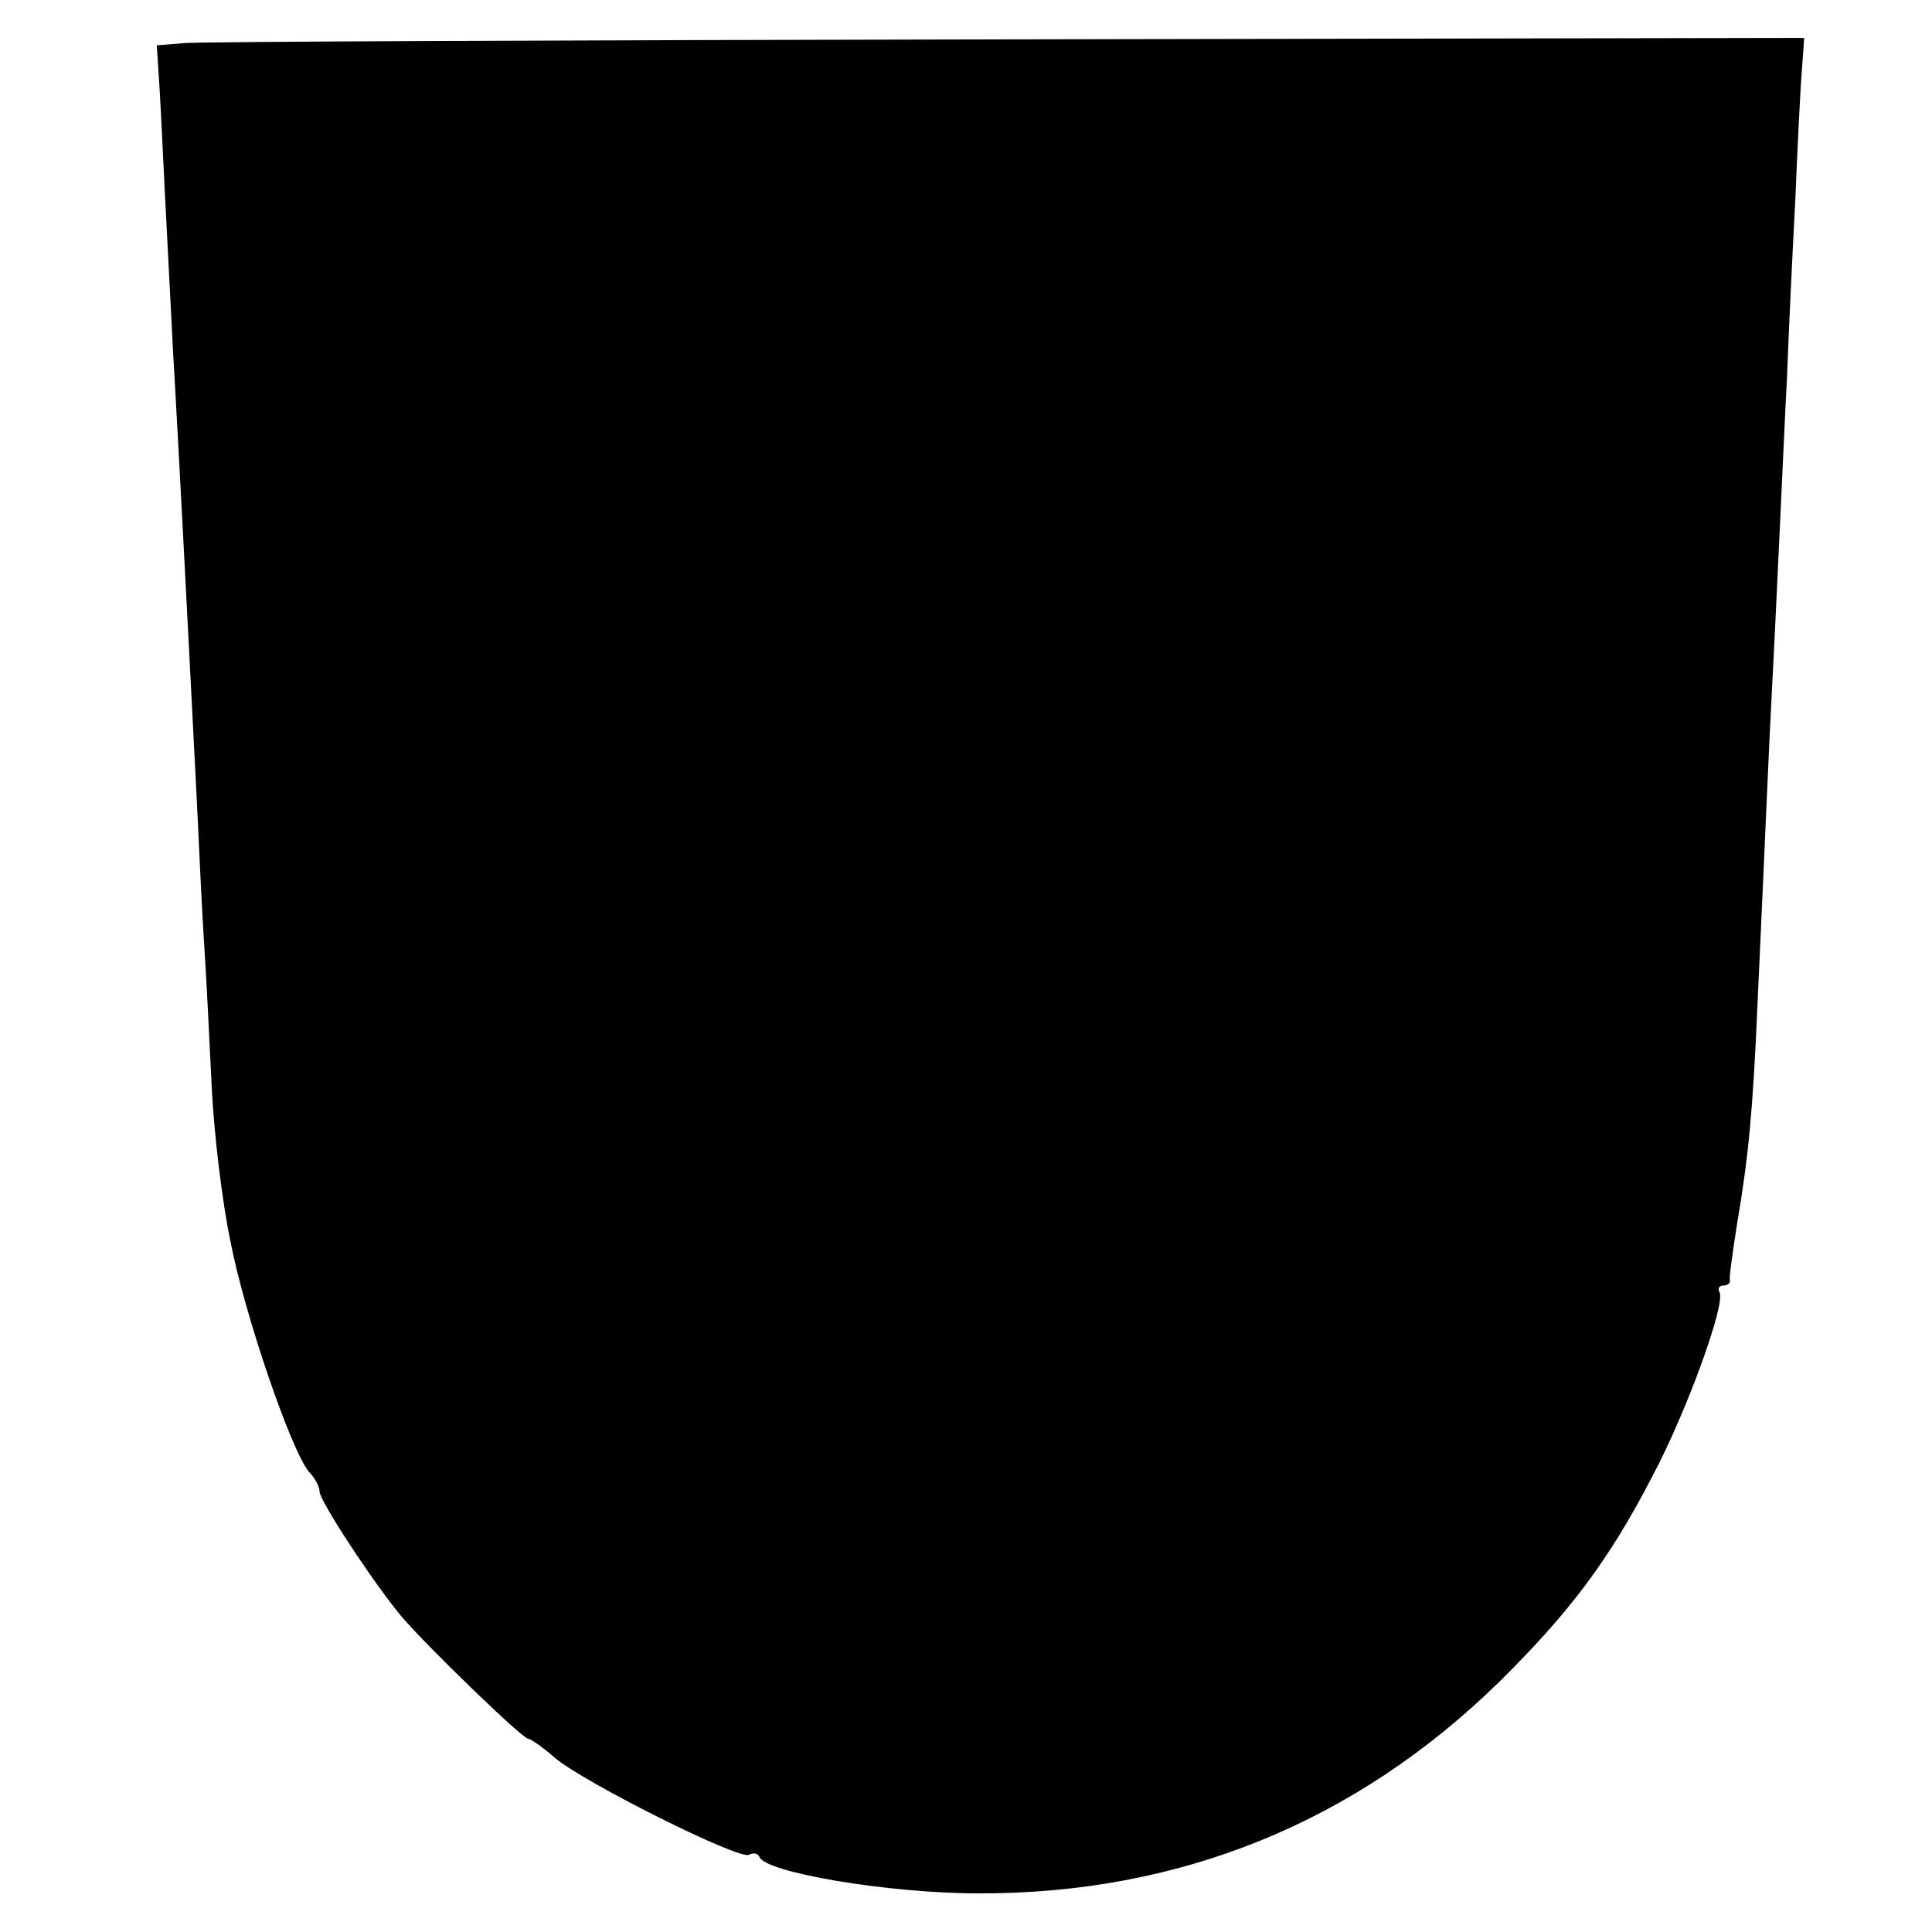 <?xml version="1.0" standalone="no"?>
<!DOCTYPE svg PUBLIC "-//W3C//DTD SVG 20010904//EN"
 "http://www.w3.org/TR/2001/REC-SVG-20010904/DTD/svg10.dtd">
<svg version="1.0" xmlns="http://www.w3.org/2000/svg"
 width="260pt" height="260pt" viewBox="0 0 260 260"
 preserveAspectRatio="xMidYMid meet">
<g transform="translate(0,260) scale(0.1,-0.1)"
fill="#000000" stroke="none">
<path d="M248 2542 l-37 -3 4 -62 c2 -34 6 -123 10 -197 4 -74 8 -160 10 -190
5 -87 16 -295 30 -570 3 -63 7 -151 10 -195 3 -44 7 -129 10 -190 3 -60 14
-153 25 -205 19 -99 82 -283 106 -311 8 -8 14 -20 14 -26 0 -13 74 -125 110
-168 34 -40 163 -165 171 -165 3 0 19 -11 35 -25 38 -33 250 -139 262 -131 6
3 12 2 14 -3 8 -21 174 -49 294 -49 271 -1 508 95 702 285 94 93 147 163 205
275 47 88 100 235 91 249 -3 5 0 9 5 9 6 0 10 3 9 8 -1 4 4 39 10 77 15 88 21
151 27 290 10 215 15 341 20 435 3 52 7 145 10 205 3 61 7 155 10 210 2 55 7
161 11 235 3 74 7 154 9 177 l3 42 -1072 -2 c-589 -1 -1088 -3 -1108 -5z"/>
</g>
</svg>
